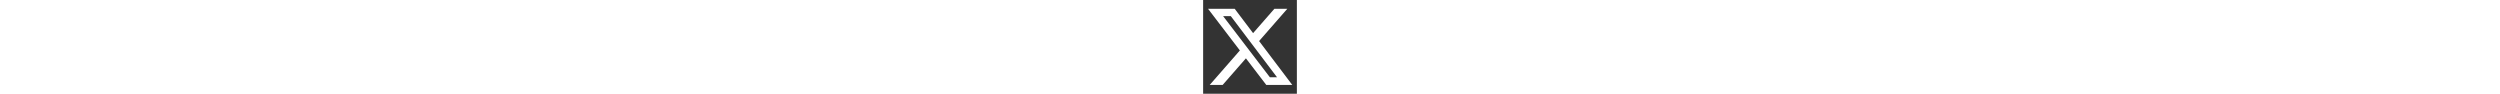 
          <svg xmlns="http://www.w3.org/2000/svg" height="1.2em" viewBox="0 0 512 512">
            <rect x="0" y="0" width="512" height="512" fill="#333333" stroke="none"/>
            <style id="svgStyle">svg{fill:#ffffff}</style>
<path d="M389.2 48h70.6L305.6 224.2 487 464H345L233.7 318.6 106.5 464H35.8L200.7 275.5 26.8 48H172.4L272.9 180.9 389.2 48zM364.4 421.8h39.1L151.1 88h-42L364.4 421.8z"></path>          </svg>
        